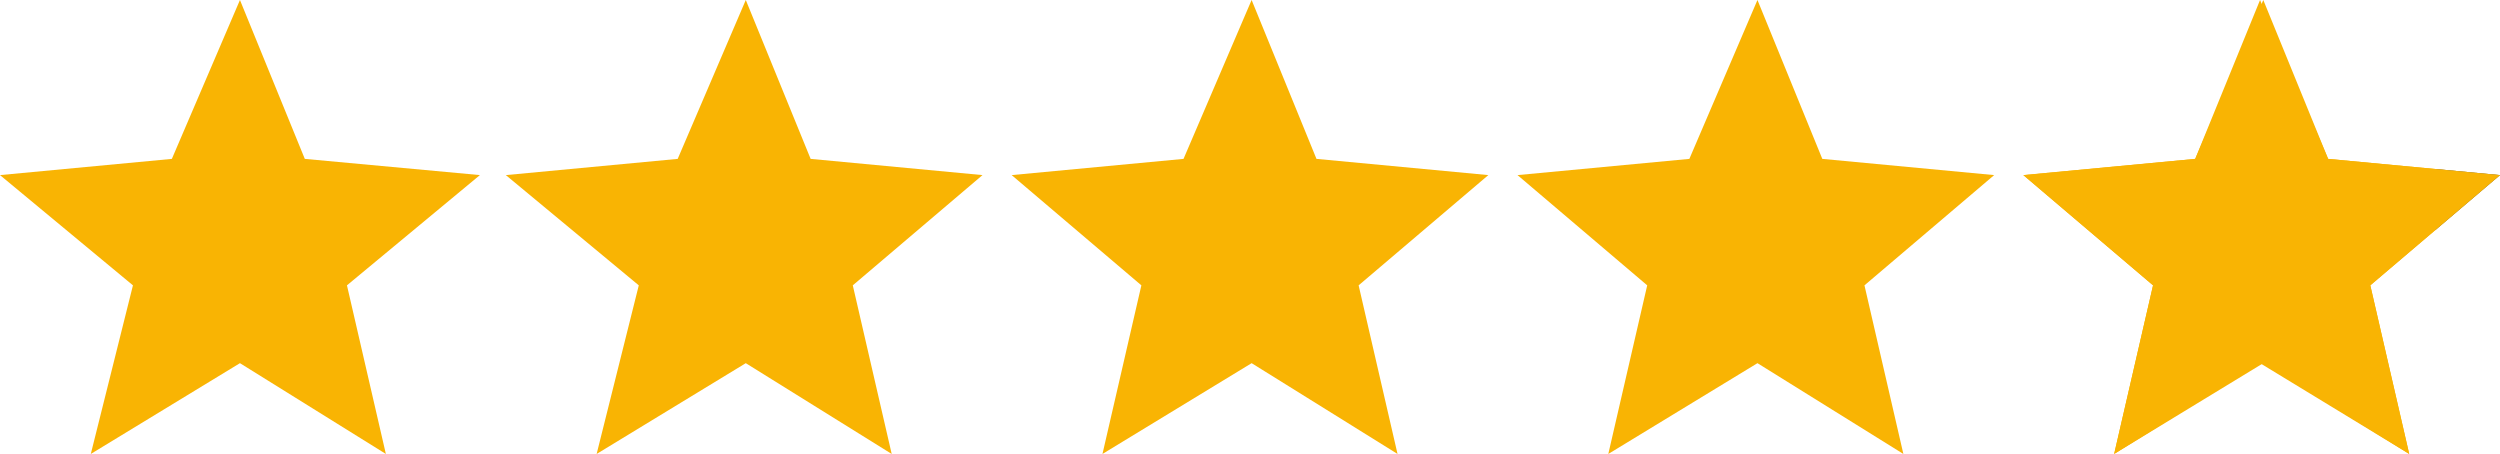 <?xml version="1.0" encoding="utf-8"?>
<!-- Generator: Adobe Illustrator 28.3.0, SVG Export Plug-In . SVG Version: 6.00 Build 0)  -->
<svg version="1.1" id="レイヤー_1" xmlns="http://www.w3.org/2000/svg" xmlns:xlink="http://www.w3.org/1999/xlink" x="0px"
	 y="0px" width="77.1px" height="14px" viewBox="0 0 77.1 14" style="enable-background:new 0 0 77.1 14;" xml:space="preserve">
<style type="text/css">
	.st0{fill:#F9B403;}
	.st1{clip-path:url(#SVGID_00000103964736985259805050000015456768795597412268_);}
	.st2{fill:#70757A;}
</style>
<g id="LP">
</g>
<g id="_x39_80px_x5F_ガイド">
</g>
<g>
	<g>
		<g>
			<g>
				<polygon class="st0" points="7.4,0 9.4,4.9 14.8,5.4 10.7,8.8 11.9,14 7.4,11.2 2.8,14 4.1,8.8 0,5.4 5.3,4.9 				"/>
			</g>
		</g>
	</g>
	<g>
		<g>
			<g>
				<polygon class="st0" points="23,0 25,4.9 30.3,5.4 26.3,8.8 27.5,14 23,11.2 18.4,14 19.7,8.8 15.6,5.4 20.9,4.9 				"/>
			</g>
		</g>
	</g>
	<g>
		<g>
			<g>
				<polygon class="st0" points="38.6,0 40.6,4.9 45.9,5.4 41.9,8.8 43.1,14 38.6,11.2 34,14 35.2,8.8 31.2,5.4 36.5,4.9 				"/>
			</g>
		</g>
	</g>
	<g>
		<g>
			<g>
				<polygon class="st0" points="54.2,0 56.2,4.9 61.5,5.4 57.5,8.8 58.7,14 54.2,11.2 49.6,14 50.8,8.8 46.8,5.4 52.1,4.9 				"/>
			</g>
		</g>
	</g>
	<g>
		<g>
			<g>
				<polygon class="st0" points="69.7,0 71.8,4.9 77.1,5.4 73.1,8.8 74.3,14 69.7,11.2 65.2,14 66.4,8.8 62.4,5.4 67.7,4.9 				"/>
			</g>
		</g>
	</g>
	<g>
		<g>
			<defs>
				<rect id="SVGID_1_" x="75.1" y="0" width="2" height="14"/>
			</defs>
			<clipPath id="SVGID_00000074404926527749636900000003958526449741872797_">
				<use xlink:href="#SVGID_1_"  style="overflow:visible;"/>
			</clipPath>
			<g style="clip-path:url(#SVGID_00000074404926527749636900000003958526449741872797_);">
				<g>
					<g>
						<polygon class="st2" points="69.7,0 71.8,4.9 77.1,5.4 73.1,8.8 74.3,14 69.7,11.2 65.2,14 66.4,8.8 62.4,5.4 67.7,4.9 						
							"/>
					</g>
				</g>
			</g>
		</g>
	</g>
	<g>
		<g>
			<g>
				<polygon class="st0" points="69.8,0 71.8,4.9 77.1,5.4 73.1,8.8 74.3,14 69.8,11.2 65.2,14 66.4,8.8 62.4,5.4 67.7,4.9 				"/>
			</g>
		</g>
	</g>
</g>
<g id="レイヤー_4">
</g>
</svg>
